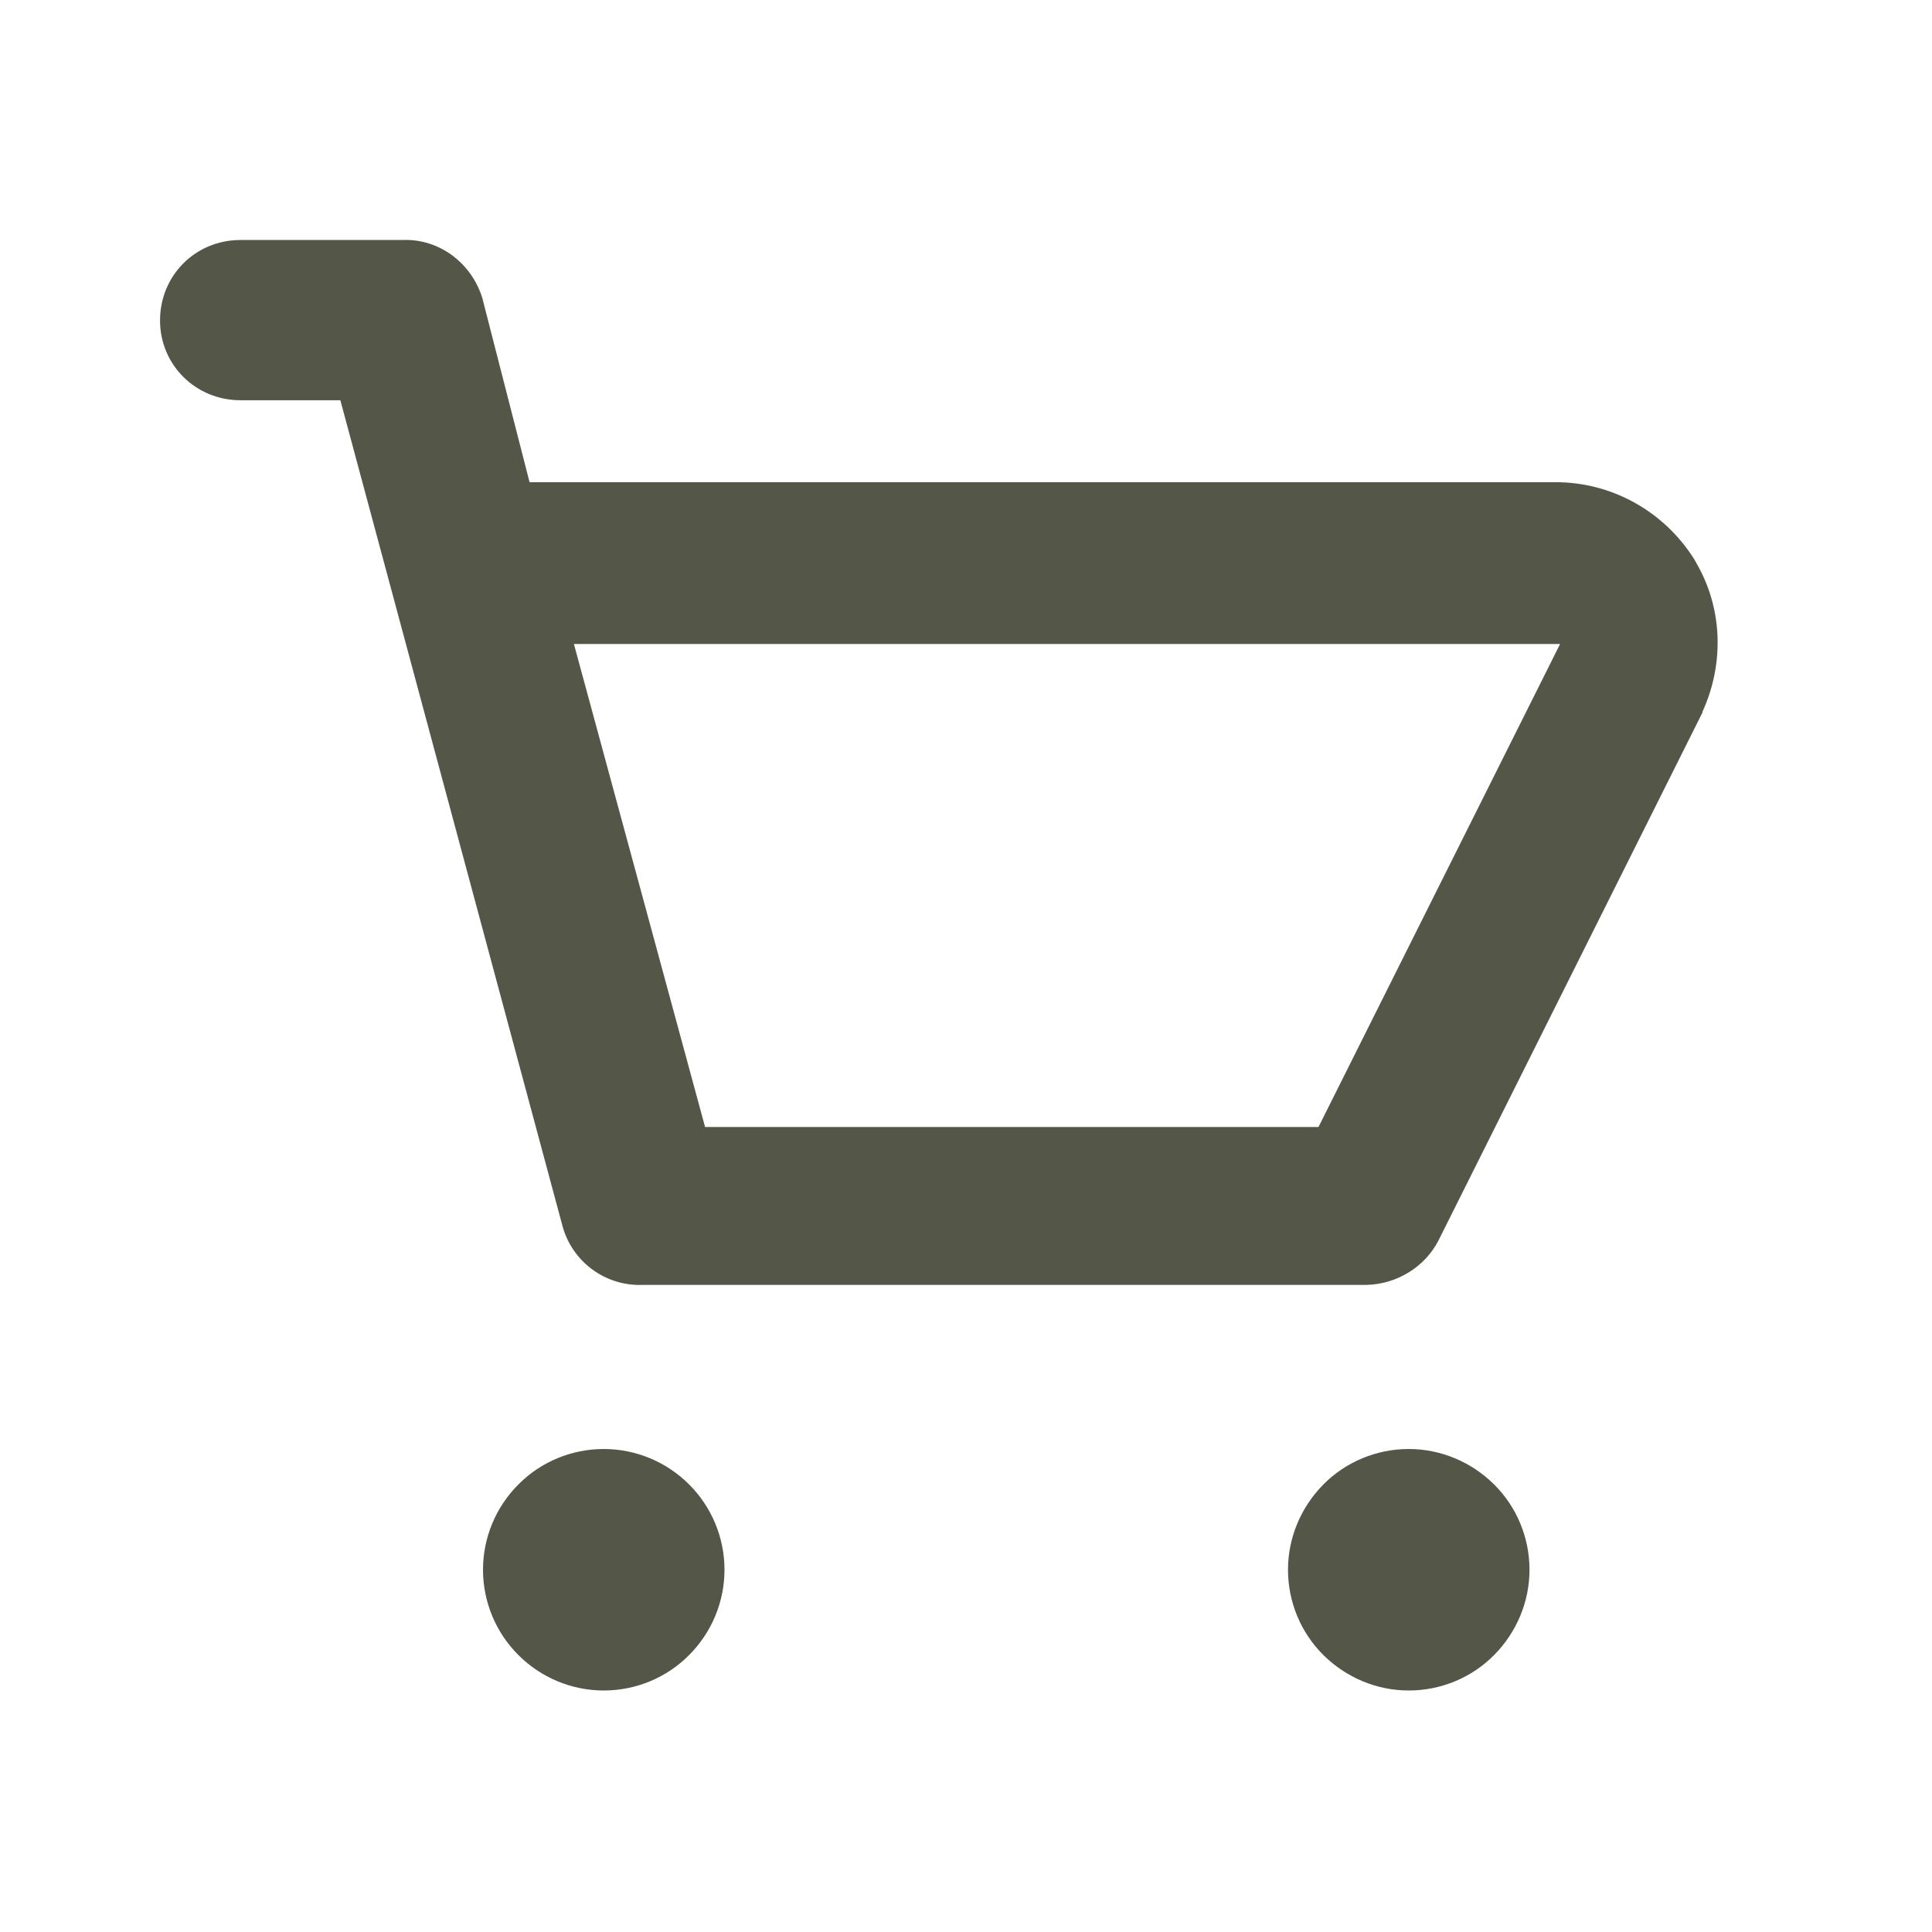 <svg fill="none" height="18" viewBox="0 0 18 18" width="18" xmlns="http://www.w3.org/2000/svg"><g fill="#545748"><path d="m15.809 5.25c-.27-.458-.75-.743-1.275-.757h-9.6l-.435-1.695-.001-.007c-.098-.338-.405-.57-.75-.555h-1.5-.007c-.42 0-.75.33-.75.75 0 .412.33.743.75.743h.93l2.07 7.695c.09.33.398.562.75.547h6.75-.007c.278-.007.54-.165.667-.412l2.46-4.92v-.007c.21-.458.188-.99-.075-1.417zm-3.525 5.25h-5.715l-1.222-4.5h9.188z"/><path d="m5.625 13.5c-.298 0-.585.118-.795.33-.211.211-.33.497-.33.795s.119.585.33.795c.211.211.497.33.795.33s.585-.118.795-.33c.211-.211.33-.497.33-.795s-.119-.585-.33-.795c-.211-.211-.497-.33-.795-.33z"/><path d="m13.125 13.5c-.298 0-.585.118-.795.33s-.33.497-.33.795.118.585.33.795.497.33.795.33.585-.118.795-.33.33-.497.33-.795-.118-.585-.33-.795-.497-.33-.795-.33z"/></g></svg>